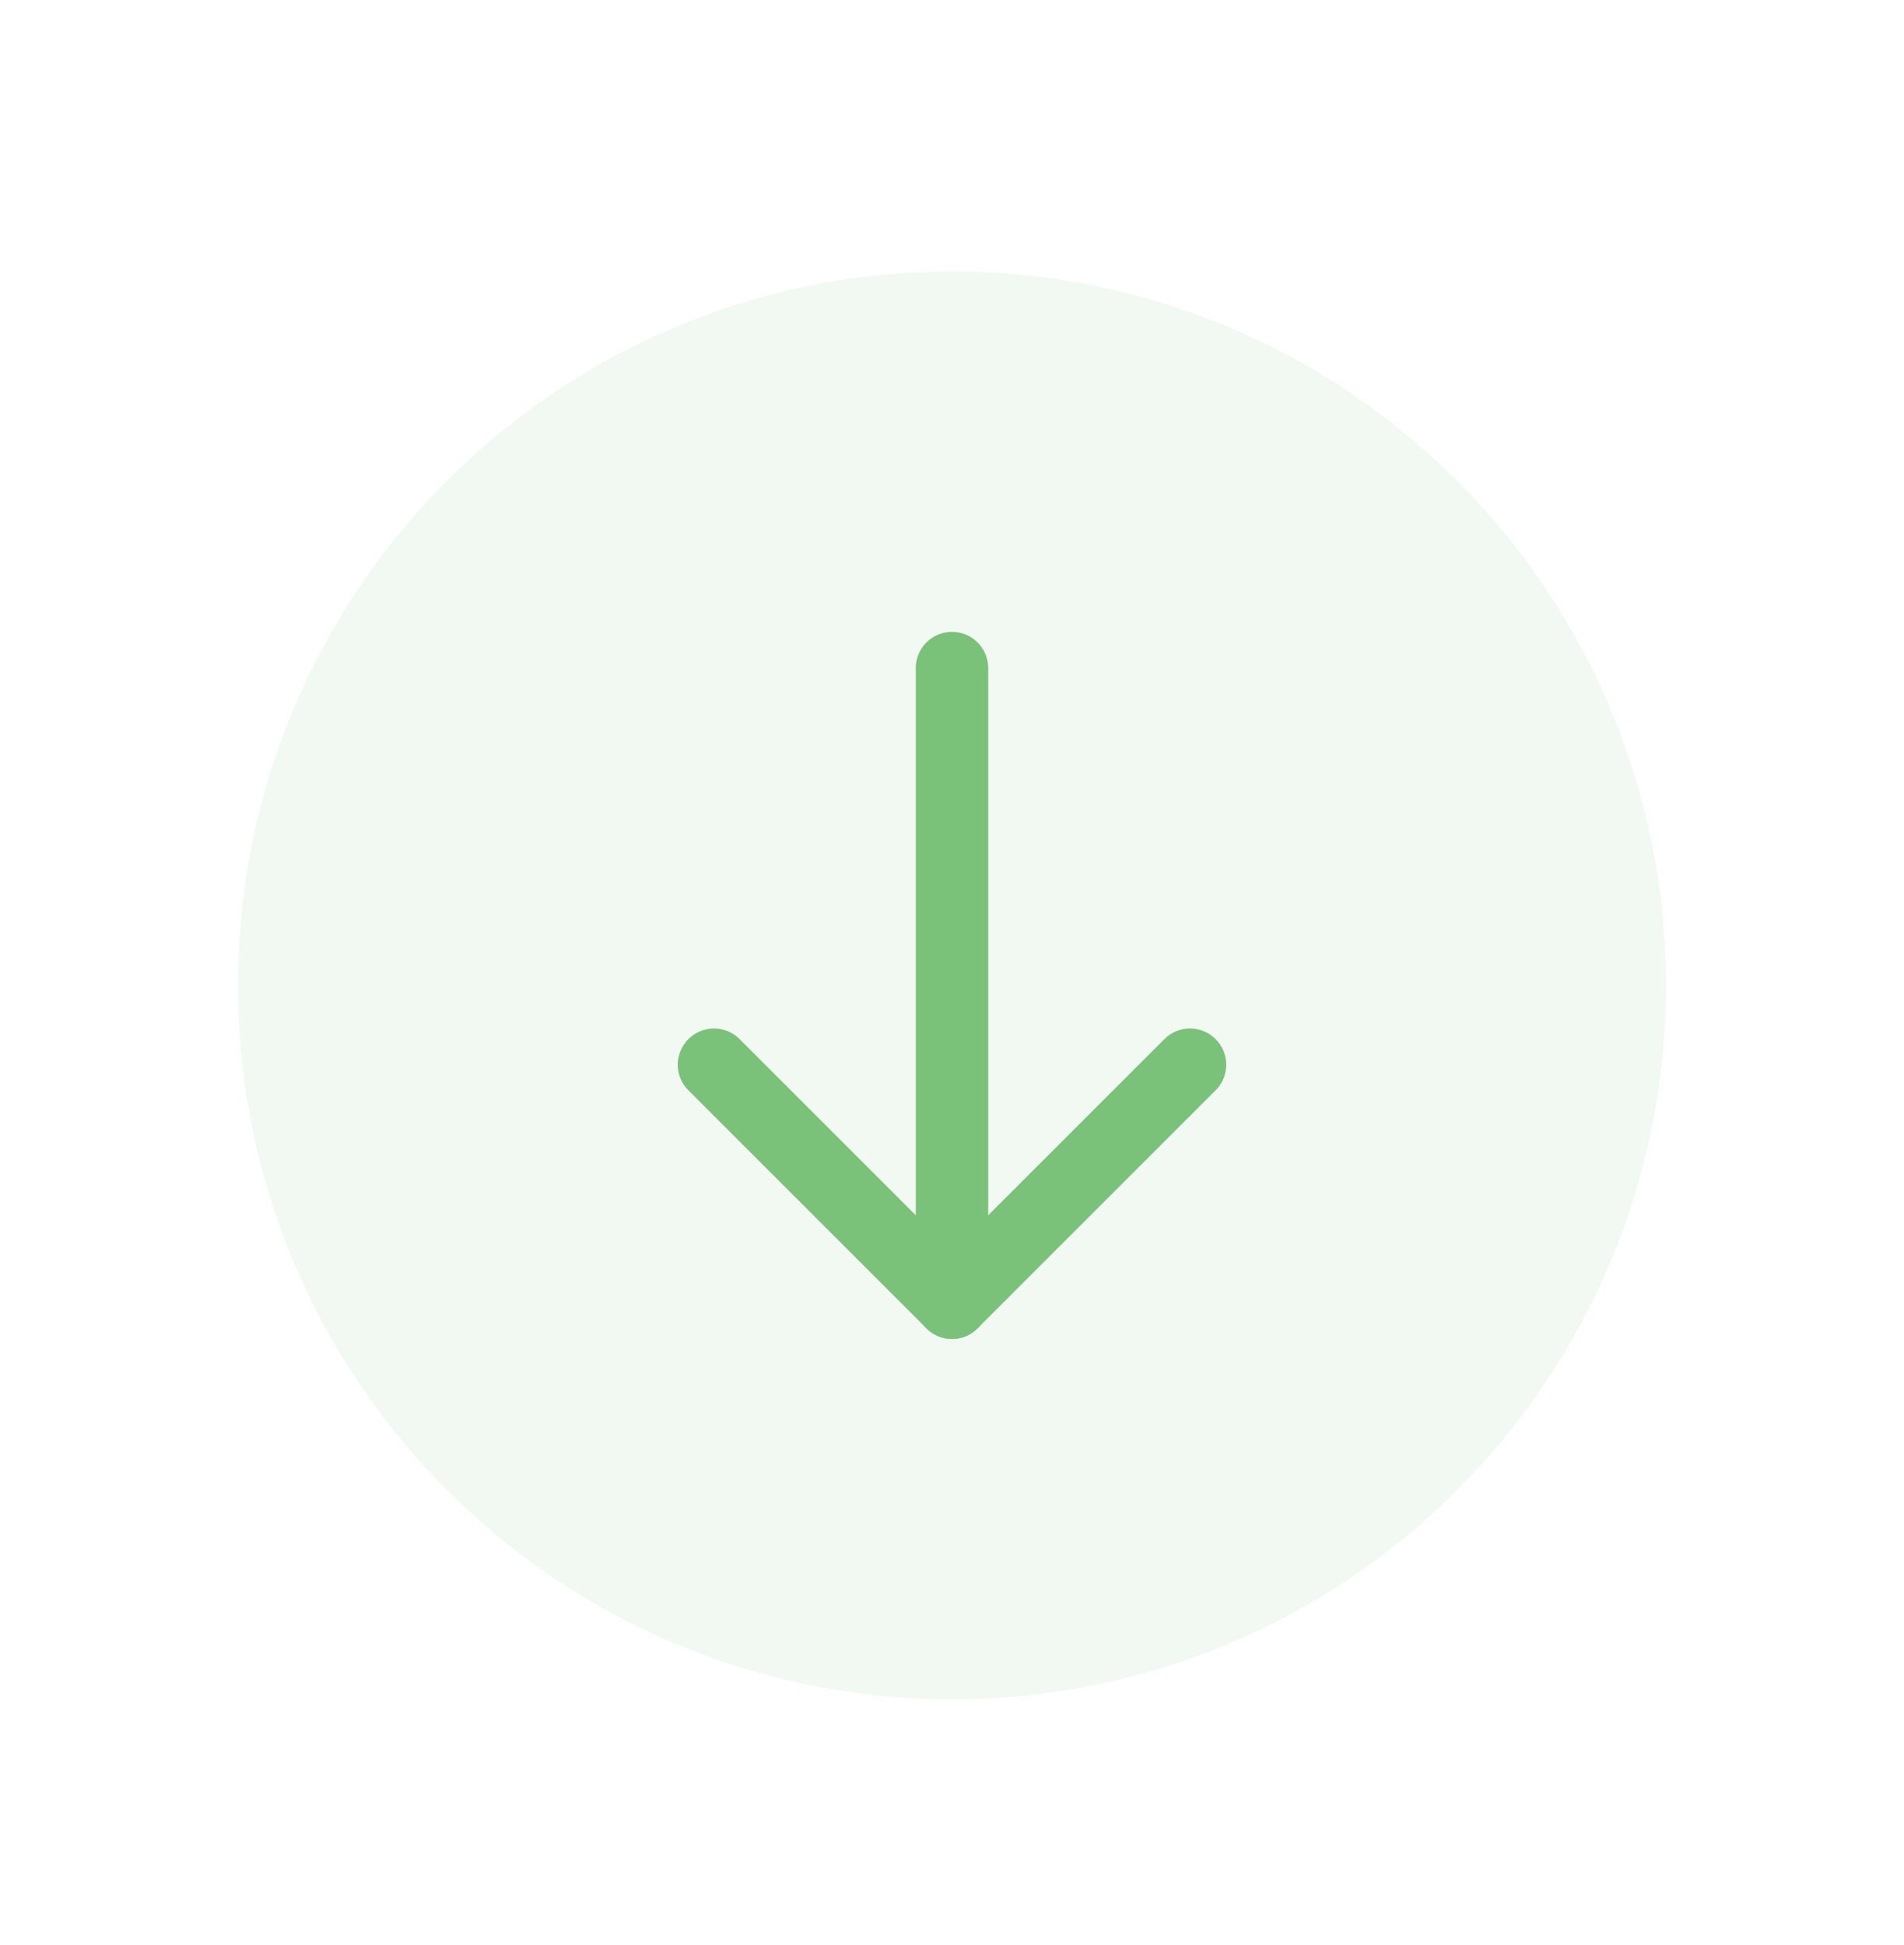 <svg xmlns="http://www.w3.org/2000/svg" width="46" height="47" viewBox="0 0 46 47" fill="none"><path fill-rule="evenodd" clip-rule="evenodd" d="M5.75 23.809V23.809C5.75 14.281 13.472 6.559 23 6.559V6.559C32.528 6.559 40.25 14.281 40.25 23.809V23.809C40.25 33.336 32.528 41.059 23 41.059V41.059C13.472 41.059 5.75 33.336 5.75 23.809Z" fill="#7AC179" fill-opacity="0.1"></path><path d="M23 31.475V16.142" stroke="#7AC179" stroke-width="1.75" stroke-linecap="round" stroke-linejoin="round"></path><path d="M28.75 25.725L23 31.475L17.25 25.725" stroke="#7AC179" stroke-width="1.75" stroke-linecap="round" stroke-linejoin="round"></path></svg>